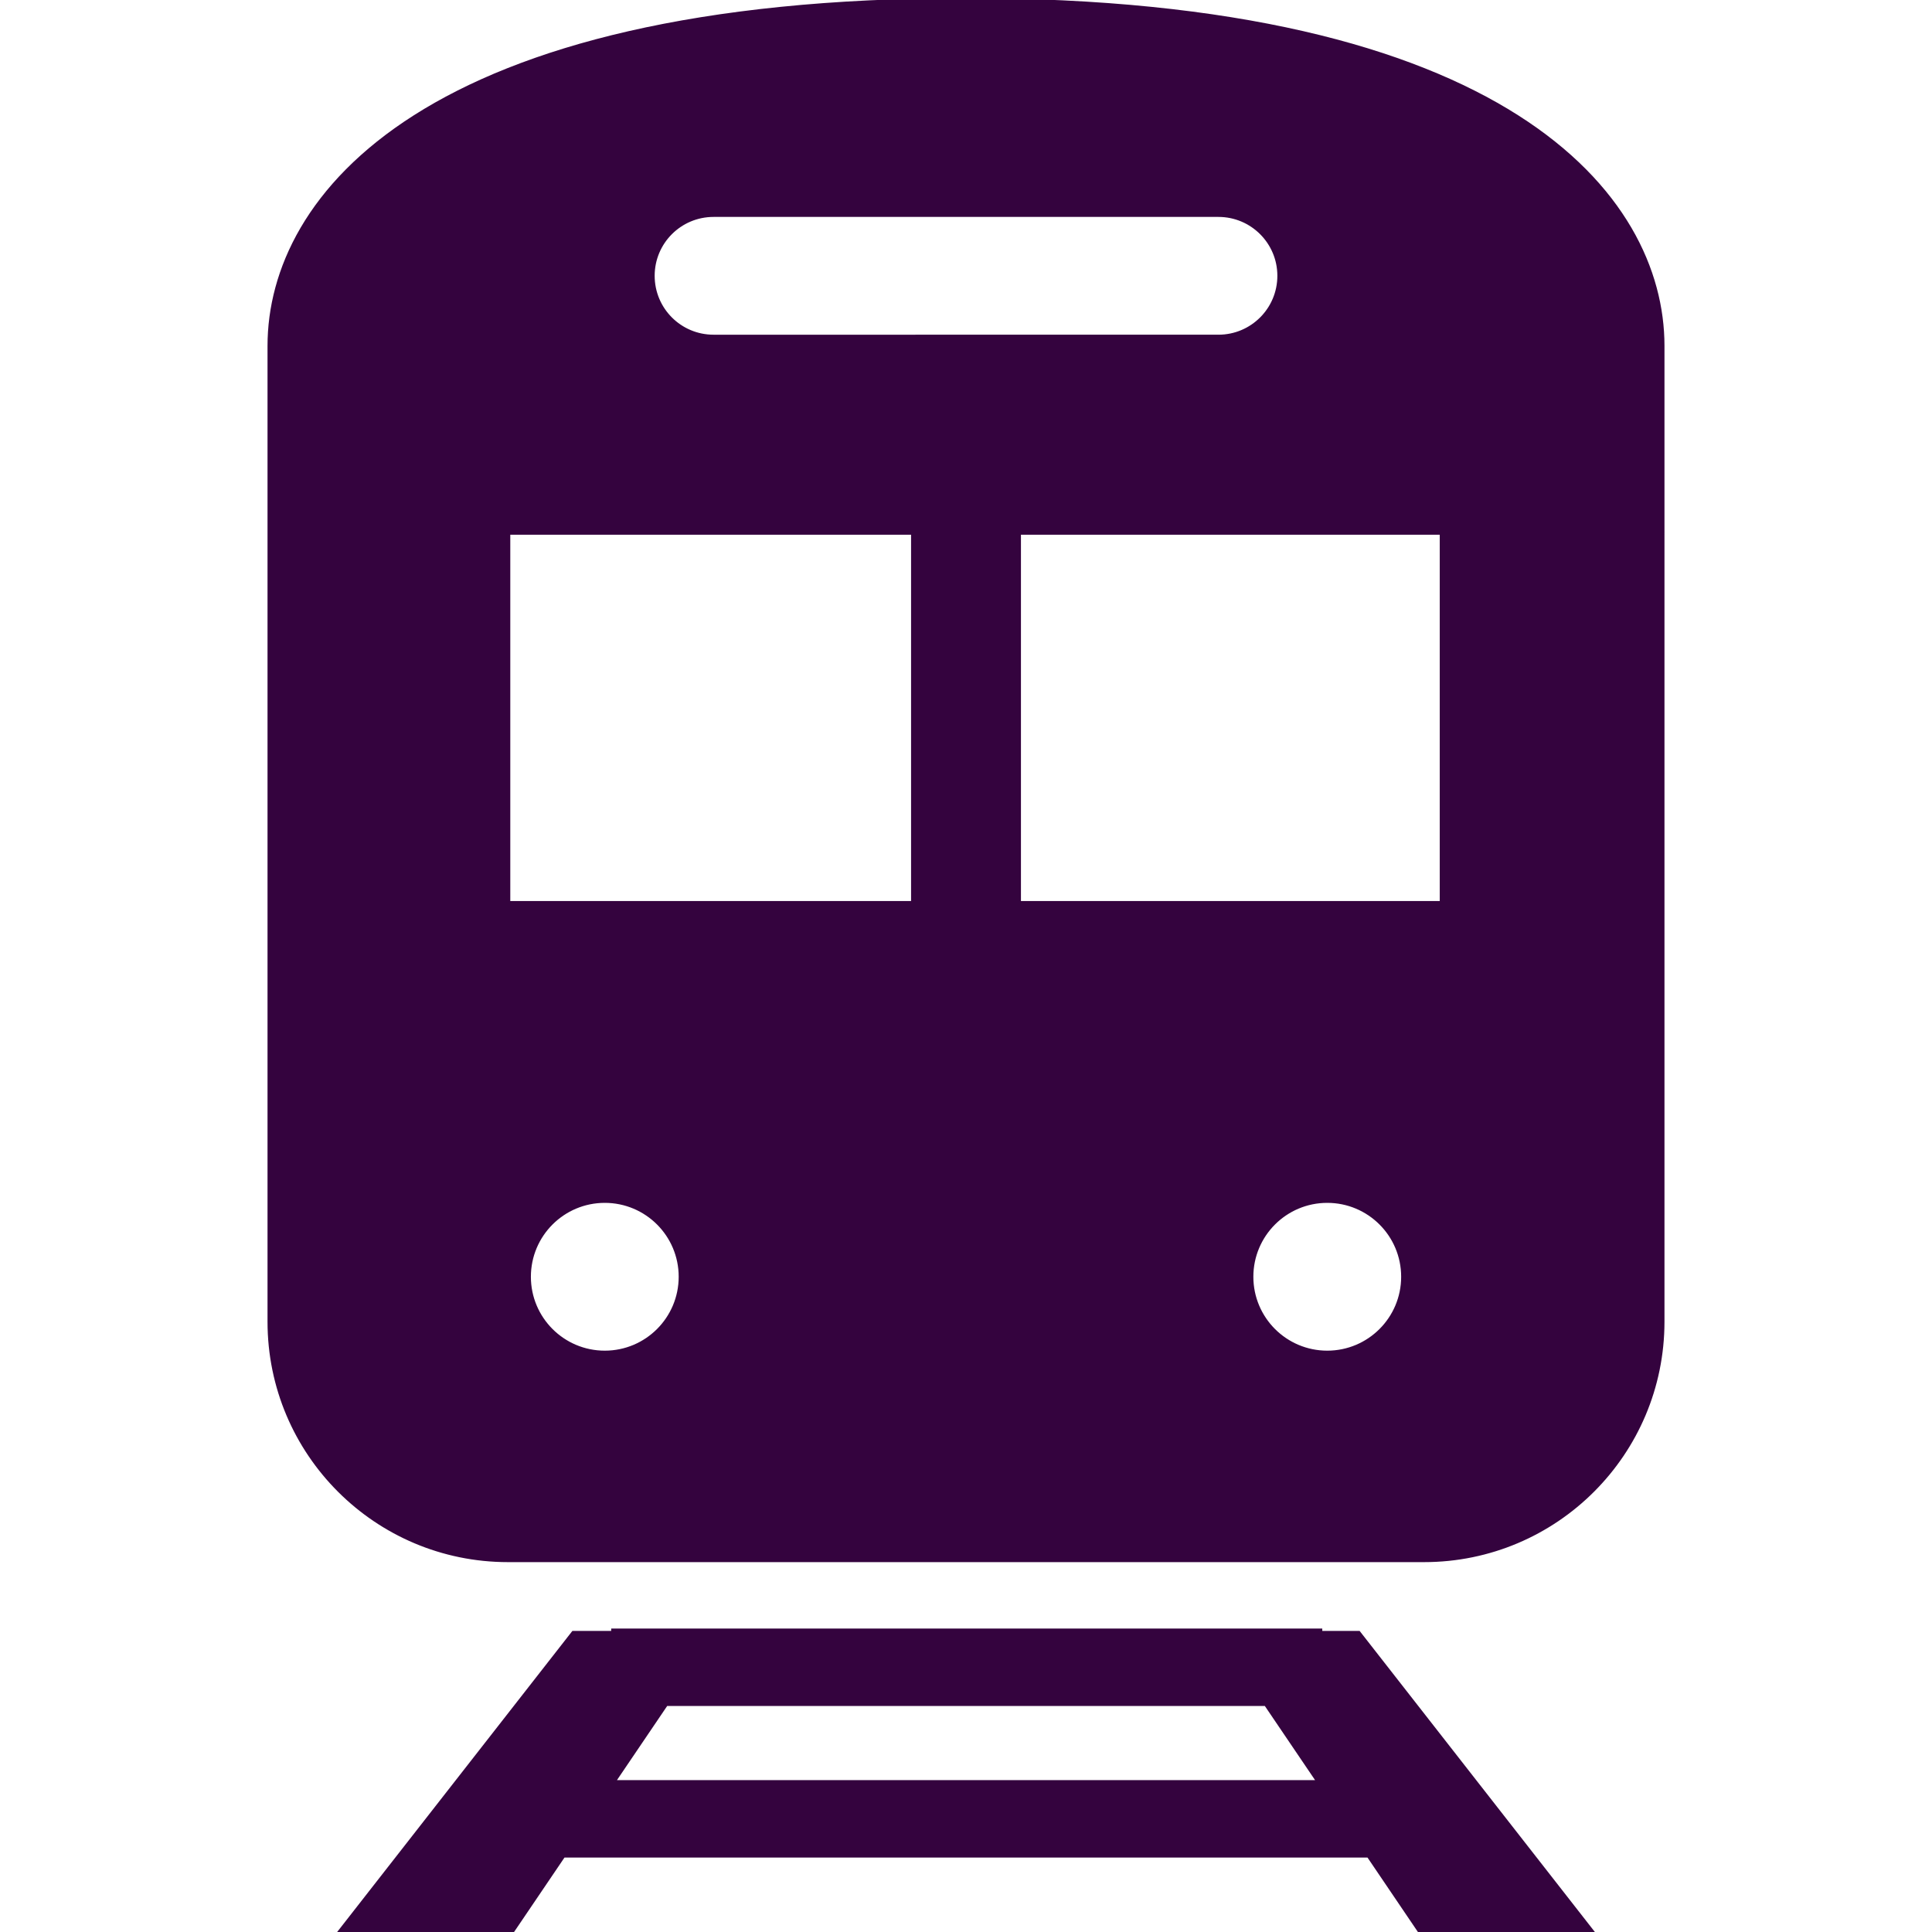 <?xml version="1.0" encoding="UTF-8"?>
<svg xmlns="http://www.w3.org/2000/svg" xmlns:xlink="http://www.w3.org/1999/xlink" height="800px" width="800px" version="1.1" id="_x32_" viewBox="0 0 512 512" xml:space="preserve" fill="#34033E" stroke="#34033E">

<g id="SVGRepo_bgCarrier" stroke-width="0"></g>

<g id="SVGRepo_tracerCarrier" stroke-linecap="round" stroke-linejoin="round"></g>

<g id="SVGRepo_iconCarrier"> <style type="text/css"> .st0{fill:#34033E;} </style> <g> <path class="st0" d="M349.917,432.716v-0.635H162.472v0.635h-10.544L89.982,512h45.644l13.705-20.233h213.334L376.367,512h45.659 l-61.95-79.284H349.917z M162.558,472.248l13.988-20.648h158.912l13.988,20.648H162.558z"></path> <path class="st0" d="M256.002,0C112.749,0,71.397,51.982,71.397,91.663v258.601c0,34.895,28.29,63.216,63.224,63.216h242.765 c34.942,0,63.217-28.321,63.217-63.216V91.663C440.603,51.982,399.259,0,256.002,0z M189.091,56.987h133.815 c8.888,0,16.106,7.21,16.106,16.098c0,8.912-7.218,16.114-16.106,16.114H189.091c-8.889,0-16.098-7.202-16.098-16.114 C172.992,64.197,180.201,56.987,189.091,56.987z M160.275,358.439c-11.093,0-20.084-8.991-20.084-20.084 c0-11.094,8.991-20.084,20.084-20.084c11.093,0,20.084,8.99,20.084,20.084C180.358,349.448,171.368,358.439,160.275,358.439z M241.943,239.278H134.731v-98.064h107.212V239.278z M351.737,358.439c-11.094,0-20.084-8.991-20.084-20.084 c0-11.094,8.99-20.084,20.084-20.084c11.092,0,20.084,8.99,20.084,20.084C371.821,349.448,362.829,358.439,351.737,358.439z M382.047,239.278H270.061v-98.064h111.986V239.278z"></path> </g> </g>

</svg>
